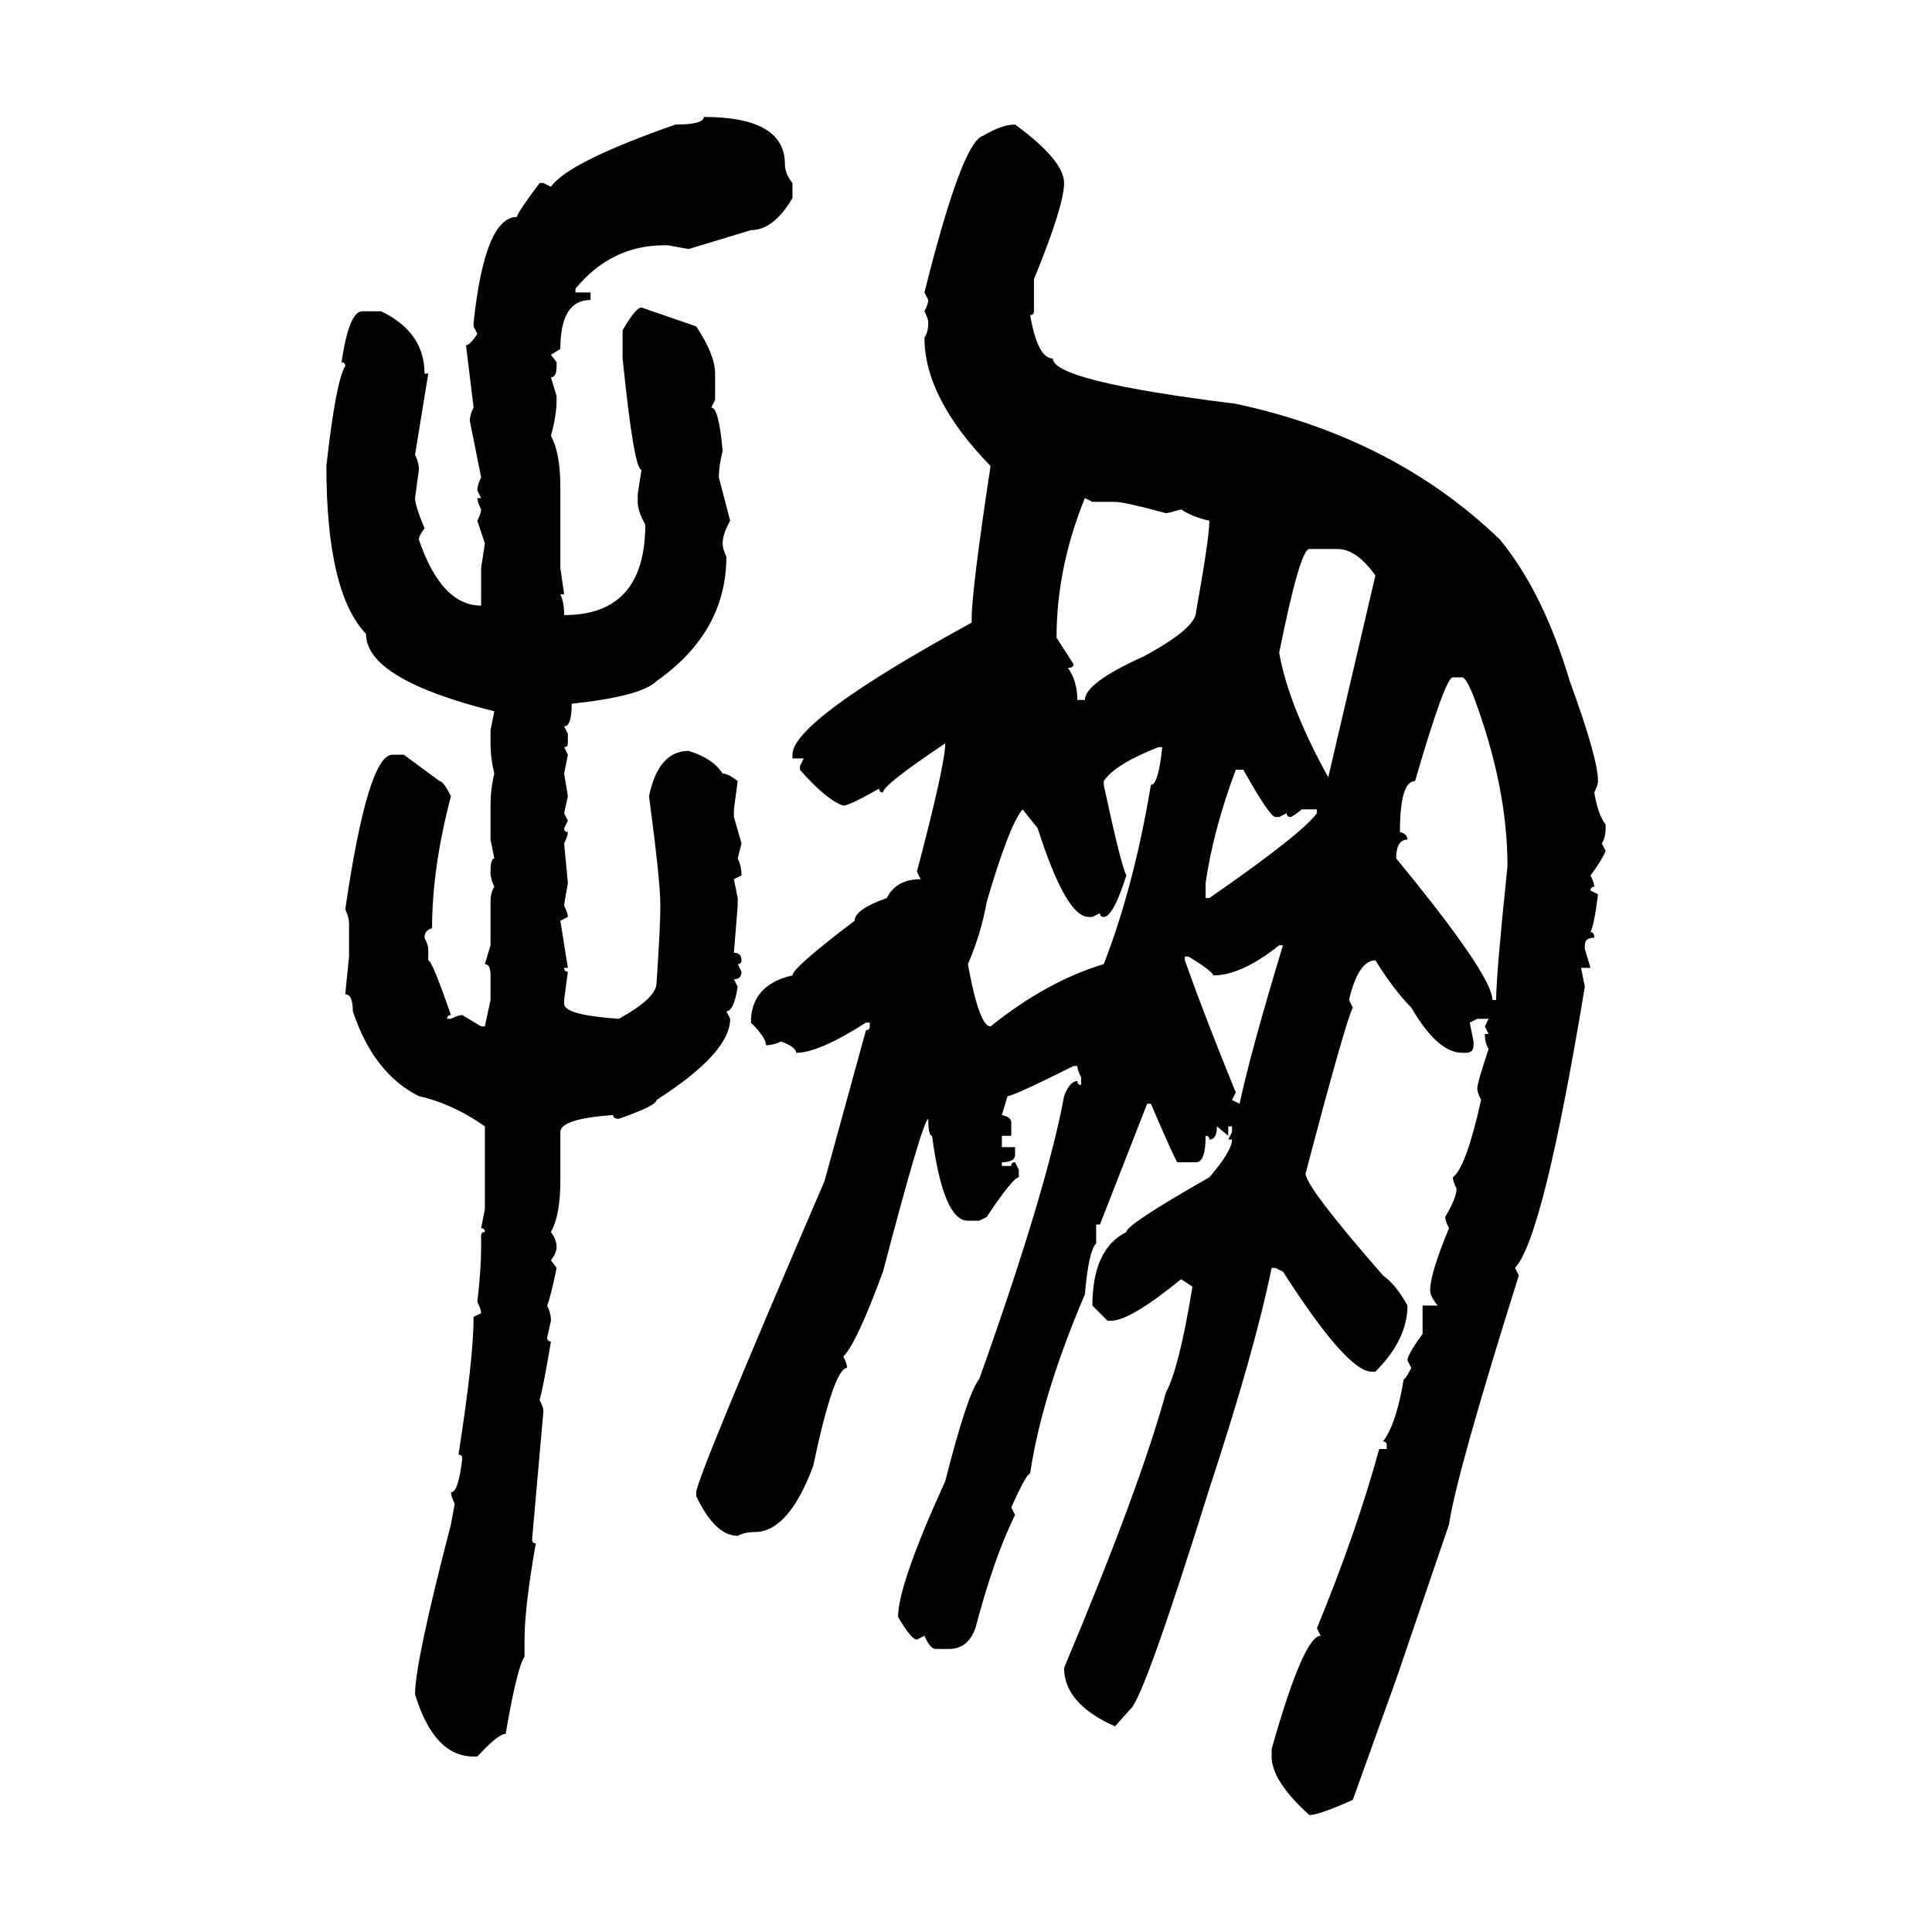 <svg xmlns="http://www.w3.org/2000/svg" xmlns:xlink="http://www.w3.org/1999/xlink" width="300" height="300"><path d="M109.28 18.16L109.28 18.16Q121.88 18.16 121.88 25.49L121.88 25.49Q121.88 26.95 123.05 28.42L123.05 28.42L123.05 30.76Q120.12 35.74 116.60 35.74L116.60 35.74L106.93 38.67L103.71 38.09L103.13 38.09Q94.92 38.09 89.36 44.82L89.36 44.82L89.36 45.41L91.70 45.41L91.70 46.58Q87.01 46.58 87.01 54.20L87.01 54.20L85.55 55.08L86.43 56.25L86.43 56.84Q86.43 58.59 85.55 58.59L85.55 58.59L86.43 61.52L86.43 62.11Q86.43 64.45 85.55 67.68L85.55 67.68Q87.01 70.31 87.01 75.59L87.01 75.59L87.01 88.18L87.60 92.29L87.01 92.29Q87.60 93.46 87.60 95.51L87.60 95.51Q100.20 95.51 100.20 81.45L100.20 81.45Q99.02 79.39 99.02 77.93L99.02 77.93L99.02 76.76L99.61 72.95Q98.44 72.95 96.68 55.66L96.68 55.66L96.68 51.27Q98.73 47.75 99.61 47.75L99.61 47.75L108.11 50.68Q111.04 55.08 111.04 58.01L111.04 58.01L111.04 62.11L110.45 63.28Q111.62 63.28 112.21 70.02L112.21 70.02Q111.62 72.36 111.62 74.12L111.62 74.12L113.38 80.86Q112.21 82.91 112.21 84.38L112.21 84.38Q112.21 85.25 112.79 86.43L112.79 86.43Q112.79 98.14 101.95 105.76L101.95 105.76Q99.61 108.11 88.77 109.28L88.77 109.28Q88.77 112.79 87.60 112.79L87.60 112.79L88.18 113.96L88.18 115.43Q88.18 116.02 87.60 116.02L87.60 116.02L88.18 117.19L87.60 120.12L88.18 123.63L87.60 126.27L88.18 127.44L87.60 128.61Q87.60 129.20 88.18 129.20L88.18 129.20Q88.18 129.79 87.60 130.96L87.60 130.96L88.18 137.11Q87.60 140.33 87.60 140.63L87.60 140.63Q88.18 141.80 88.18 142.38L88.18 142.38L87.01 142.97L88.18 150.29L87.60 150.29Q87.60 150.88 88.18 150.88L88.18 150.88L87.60 155.27L87.60 155.86Q87.60 157.62 96.09 158.20L96.09 158.20Q101.95 154.98 101.95 152.64L101.95 152.64Q102.54 143.85 102.54 140.63L102.54 140.63Q102.54 136.82 100.78 123.63L100.78 123.63Q102.25 116.60 106.93 116.60L106.93 116.60Q110.74 117.77 112.21 120.12L112.21 120.12Q113.09 120.12 114.55 121.29L114.55 121.29L113.96 125.68L113.96 126.86L115.14 130.96L114.55 133.30Q115.14 134.47 115.14 135.94L115.14 135.94L113.96 136.52L114.55 139.45L114.55 140.63L113.96 147.95Q115.14 147.95 115.14 149.12L115.14 149.12Q115.14 149.71 114.55 149.71L114.55 149.71L115.14 150.88Q115.14 152.05 113.96 152.05L113.96 152.05L114.55 153.22Q113.96 157.03 112.79 157.03L112.79 157.03L113.38 158.20Q113.38 163.48 101.95 170.80L101.95 170.80Q101.95 171.68 96.09 173.73L96.09 173.73Q95.21 173.73 95.21 173.14L95.21 173.14Q87.01 173.73 87.01 175.78L87.01 175.78L87.01 183.40Q87.01 188.67 85.55 191.31L85.55 191.31Q86.43 192.48 86.43 193.65L86.43 193.65Q86.43 194.53 85.55 195.70L85.55 195.70L86.43 196.88Q85.55 201.27 84.96 202.73L84.96 202.73Q85.55 203.91 85.55 205.08L85.55 205.08L84.96 207.71Q84.96 208.30 85.55 208.30L85.55 208.30Q84.38 215.33 83.79 217.38L83.79 217.38Q84.38 218.55 84.38 219.14L84.38 219.14L82.62 239.06Q82.62 239.65 83.20 239.65L83.20 239.65Q81.45 249.61 81.45 254.59L81.45 254.59L81.45 257.23Q80.27 258.98 78.52 269.24L78.52 269.24Q77.34 269.24 74.12 272.75L74.12 272.75L73.54 272.75Q67.38 272.75 64.45 263.09L64.45 263.09Q64.45 258.11 70.02 236.72L70.02 236.72L70.61 233.50Q70.02 232.32 70.02 231.74L70.02 231.74Q71.19 231.74 71.78 226.46L71.78 226.46Q71.78 225.88 71.19 225.88L71.19 225.88Q73.54 210.94 73.54 204.49L73.54 204.49L74.71 203.91Q74.71 203.32 74.12 202.15L74.12 202.15Q74.71 197.17 74.71 193.65L74.71 193.65L74.71 191.89Q74.71 191.31 75.29 191.31L75.29 191.31Q75.29 190.72 74.71 190.72L74.71 190.72L75.29 187.79L75.29 174.90Q70.31 171.39 65.04 170.21L65.04 170.21Q58.01 166.70 54.79 157.03L54.79 157.03Q54.79 154.39 53.61 154.39L53.61 154.39L54.20 148.54L54.20 143.55Q54.20 142.38 53.61 141.21L53.61 141.21Q57.13 117.19 60.94 117.19L60.94 117.19L62.70 117.19L68.26 121.29Q68.85 121.29 70.02 123.63L70.02 123.63Q67.09 134.77 67.09 144.14L67.09 144.14Q65.92 144.43 65.92 145.61L65.92 145.61Q66.50 146.78 66.50 147.36L66.50 147.36L66.50 149.12Q67.09 149.12 70.02 157.62L70.02 157.62Q69.43 157.62 69.43 158.20L69.43 158.20L70.02 158.20Q71.19 157.62 71.78 157.62L71.78 157.62L74.71 159.38L75.29 159.38L76.17 155.27L76.17 151.46Q76.17 149.71 75.29 149.71L75.29 149.71L76.17 146.78L76.17 140.04Q76.17 138.57 76.76 137.70L76.76 137.70Q76.17 136.52 76.17 135.35L76.17 135.35Q76.17 133.30 76.76 133.30L76.76 133.30L76.17 130.37L76.17 125.10Q76.17 122.46 76.76 120.12L76.76 120.12Q76.17 117.77 76.17 115.43L76.17 115.43L76.17 113.38L76.76 110.45Q56.84 105.47 56.84 98.44L56.84 98.44Q50.68 91.99 50.68 72.36L50.68 72.36Q52.15 59.18 53.61 56.84L53.61 56.84Q53.61 56.25 53.03 56.25L53.03 56.25Q54.20 48.34 56.25 48.34L56.25 48.34L59.18 48.34Q65.92 51.56 65.92 58.01L65.92 58.01L66.50 58.01L64.45 70.61Q65.04 71.78 65.04 72.95L65.04 72.95L64.45 77.34Q64.45 78.52 65.92 82.03L65.92 82.03Q65.04 83.20 65.04 83.79L65.04 83.79Q68.55 94.04 74.71 94.04L74.71 94.04L74.71 88.18L75.29 84.38L74.12 80.86Q74.71 79.69 74.71 79.10L74.71 79.10Q74.12 77.93 74.12 77.34L74.12 77.34L74.71 77.34L74.12 76.17Q74.12 75.29 74.71 74.12L74.71 74.12L72.95 65.33Q72.95 64.45 73.54 63.28L73.54 63.28L72.36 53.61Q72.95 53.61 74.12 51.86L74.12 51.86L73.54 50.68L73.54 50.10Q75.29 33.69 80.27 33.69L80.27 33.69Q80.27 33.11 83.79 28.42L83.79 28.42L84.38 28.42L85.55 29.00Q88.18 25.20 104.88 19.34L104.88 19.34Q109.28 19.34 109.28 18.16ZM157.62 19.34L157.62 19.34Q165.23 24.90 165.23 28.42L165.23 28.42Q165.23 31.93 160.55 43.36L160.55 43.36L160.55 48.34Q160.55 48.93 159.96 48.93L159.96 48.93Q161.13 55.66 163.48 55.66L163.48 55.66Q163.48 59.18 191.89 62.70L191.89 62.70Q216.50 67.97 232.91 83.79L232.91 83.79Q239.65 91.99 243.75 105.76L243.75 105.76Q248.14 117.77 248.14 121.29L248.14 121.29Q248.14 121.88 247.56 123.05L247.56 123.05Q248.14 126.56 249.32 128.03L249.32 128.03L249.32 128.61Q249.32 130.08 248.73 130.96L248.73 130.96L249.32 132.13Q248.73 133.59 246.97 135.94L246.97 135.94Q247.56 137.11 247.56 137.70L247.56 137.70Q246.97 137.70 246.97 138.28L246.97 138.28L248.14 138.87Q247.56 143.55 246.97 144.73L246.97 144.73Q247.56 144.73 247.56 145.61L247.56 145.61Q246.09 145.61 246.09 146.78L246.09 146.78L246.09 147.36L246.97 150.29L245.51 150.29L246.09 153.22Q239.65 192.19 235.25 196.88L235.25 196.88L235.84 198.05Q226.17 228.81 225 236.72L225 236.72L216.80 260.74L210.06 279.49Q204.79 281.84 203.32 281.84L203.32 281.84Q197.46 276.56 197.46 272.75L197.46 272.75L197.46 271.58Q202.44 254.00 205.08 254.00L205.08 254.00L204.49 252.83Q210.64 237.89 214.16 225L214.16 225L215.33 225L215.33 224.41Q215.33 223.83 214.75 223.83L214.75 223.83Q216.80 221.19 217.97 214.16L217.97 214.16Q218.26 214.16 219.14 212.40L219.14 212.40L218.55 211.23Q218.55 210.35 220.90 207.13L220.90 207.13L220.90 202.73L223.24 202.73Q222.07 201.27 222.07 200.39L222.07 200.39Q222.07 197.75 225 190.72L225 190.72Q224.41 189.55 224.41 188.96L224.41 188.96Q226.17 186.04 226.17 184.57L226.17 184.57Q225.59 183.40 225.59 182.81L225.59 182.81Q227.64 181.35 229.98 170.80L229.98 170.80Q229.39 169.63 229.39 169.04L229.39 169.04Q229.39 168.16 231.15 162.89L231.15 162.89Q230.57 162.01 230.57 160.55L230.57 160.55L231.15 160.55L230.57 159.38L231.15 158.20L229.39 158.20L228.22 158.79L228.81 161.72L228.81 162.30Q228.81 163.48 227.64 163.48L227.64 163.48L227.05 163.48Q223.24 163.48 219.14 156.45L219.14 156.45Q216.50 153.81 213.57 149.12L213.57 149.12Q210.94 149.12 209.47 155.27L209.47 155.27L210.06 156.45Q208.89 158.79 202.73 182.23L202.73 182.23Q202.73 184.28 214.75 198.05L214.75 198.05Q216.80 199.51 218.55 202.73L218.55 202.73Q218.55 208.01 213.57 212.99L213.57 212.99L212.99 212.99Q209.18 212.99 199.22 197.46L199.22 197.46L198.05 196.88L197.46 196.88Q194.82 209.77 187.79 231.15L187.79 231.15Q177.54 263.96 175.49 265.43L175.49 265.43L173.14 268.07Q165.23 264.55 165.23 258.98L165.23 258.98Q176.95 231.15 181.05 216.21L181.05 216.21Q183.11 212.40 185.16 199.80L185.16 199.80L183.40 198.63Q175.49 205.08 172.56 205.08L172.56 205.08L171.97 205.08L169.63 202.73Q169.63 193.95 174.90 191.31L174.90 191.31Q174.90 190.14 187.79 182.81L187.79 182.81Q191.31 178.71 191.31 176.95L191.31 176.95L190.72 176.95L191.31 175.78L191.31 174.90L190.72 174.90L190.72 176.37L188.96 174.90Q188.96 176.95 187.79 176.95L187.79 176.95Q187.79 176.37 187.21 176.37L187.21 176.37Q187.21 180.47 185.74 180.47L185.74 180.47L182.81 180.47Q182.23 179.59 178.71 171.39L178.71 171.39L178.13 171.39L170.80 190.14L170.21 190.14L170.21 193.07Q169.04 194.24 168.46 200.98L168.46 200.98Q161.72 216.80 159.96 228.81L159.96 228.81Q159.38 228.81 157.03 234.08L157.03 234.08L157.62 235.25Q154.39 241.70 151.46 252.83L151.46 252.83Q150.29 256.05 147.36 256.05L147.36 256.05L145.31 256.05Q144.43 256.05 143.55 254.00L143.55 254.00L142.38 254.59Q141.50 254.59 139.45 251.07L139.45 251.07Q139.45 246.09 146.78 229.98L146.78 229.98Q150.29 216.21 152.05 214.16L152.05 214.16Q162.60 184.57 165.23 170.21L165.23 170.21Q166.11 167.87 167.29 167.87L167.29 167.87Q167.29 168.46 167.87 168.46L167.87 168.46L167.87 167.29Q167.29 166.11 167.29 165.53L167.29 165.53L166.70 165.53Q157.32 170.21 156.45 170.21L156.45 170.21L155.57 173.14Q157.03 173.44 157.03 174.32L157.03 174.32L157.03 176.37L155.57 176.37L155.57 178.13L157.62 178.13L157.62 179.30Q157.62 180.47 155.57 180.47L155.57 180.47L155.57 181.05L157.03 181.05Q157.03 180.47 157.62 180.47L157.62 180.47L158.20 181.64L158.20 182.81Q157.32 182.81 153.22 188.96L153.22 188.96L152.05 189.55L150.29 189.55Q146.48 189.55 144.73 176.37L144.73 176.37Q144.14 176.37 144.14 173.73L144.14 173.73Q143.26 174.02 137.11 197.46L137.11 197.46Q133.01 208.59 130.96 210.64L130.96 210.64Q131.54 211.82 131.54 212.40L131.54 212.40Q129.49 212.40 126.27 227.64L126.27 227.64Q122.46 237.89 117.19 237.89L117.19 237.89Q115.72 237.89 114.55 238.48L114.55 238.48Q111.04 238.48 108.11 232.32L108.11 232.32L108.11 231.74Q108.11 229.69 128.03 183.40L128.03 183.40L134.47 159.96Q135.06 159.96 135.06 159.38L135.06 159.38L135.06 158.79L134.47 158.79Q127.15 163.48 123.63 163.48L123.63 163.48Q123.63 162.60 121.29 161.72L121.29 161.72Q120.12 162.30 118.95 162.30L118.95 162.30Q118.95 161.13 116.60 158.79L116.60 158.79Q116.60 152.93 123.05 151.46L123.05 151.46Q123.05 150.29 132.71 142.97L132.71 142.97Q132.71 141.21 137.70 139.45L137.70 139.45Q139.16 136.52 142.97 136.52L142.97 136.52L142.38 135.35Q146.78 118.65 146.78 115.43L146.78 115.43Q137.11 121.88 137.11 123.05L137.11 123.05Q136.52 123.05 136.52 122.46L136.52 122.46Q131.84 125.10 130.96 125.10L130.96 125.10Q128.32 124.22 124.22 119.53L124.22 119.53L124.22 118.95L124.80 117.77L123.05 117.77L123.05 117.19Q123.05 111.91 150.88 96.68L150.88 96.68L150.88 96.09Q150.88 91.70 153.81 72.36L153.81 72.36Q143.55 61.82 143.55 52.44L143.55 52.44Q144.14 51.56 144.14 50.10L144.14 50.10Q144.14 49.51 143.55 48.34L143.55 48.34Q144.14 47.17 144.14 46.58L144.14 46.58L143.55 45.41Q149.41 21.97 152.64 21.09L152.64 21.09Q155.57 19.34 157.62 19.34ZM169.63 77.93L168.46 77.34Q164.06 88.18 164.06 99.02L164.06 99.02L166.70 103.13Q166.70 103.71 165.82 103.71L165.82 103.71Q167.29 105.76 167.29 108.69L167.29 108.69L168.46 108.69Q168.46 106.05 177.54 101.95L177.54 101.95Q185.74 97.56 185.74 94.92L185.74 94.92Q187.79 83.50 187.79 80.86L187.79 80.86Q185.16 80.27 183.40 79.10L183.40 79.10Q181.35 79.69 181.05 79.69L181.05 79.69Q174.61 77.93 173.14 77.93L173.14 77.93L169.63 77.93ZM198.63 101.37L198.63 101.37Q200.10 109.57 206.25 120.70L206.25 120.70L213.57 89.36Q210.64 85.25 207.71 85.25L207.71 85.25L203.32 85.25Q201.86 85.25 198.63 101.37ZM217.38 129.20L217.38 129.20Q218.55 129.49 218.55 130.37L218.55 130.37Q216.80 130.37 216.80 133.30L216.80 133.30Q231.74 151.46 231.74 155.27L231.74 155.27L232.32 155.27Q232.32 151.46 234.08 134.47L234.08 134.47Q234.08 122.17 228.81 108.11L228.81 108.11Q227.64 105.18 227.05 105.18L227.05 105.18L225.59 105.18Q224.41 105.18 219.73 121.29L219.73 121.29Q217.38 121.29 217.38 129.20ZM171.39 121.29L171.39 121.29L171.39 121.88Q174.02 134.18 174.90 135.94L174.90 135.94Q172.85 142.38 171.39 142.38L171.39 142.38Q170.80 142.38 170.80 141.80L170.80 141.80L169.63 142.38L169.04 142.38Q165.53 142.38 161.13 128.61L161.13 128.61L158.79 125.68Q156.74 128.03 153.22 140.04L153.22 140.04Q152.34 145.02 150.29 149.71L150.29 149.71Q152.05 159.38 153.81 159.38L153.81 159.38Q162.60 152.34 171.39 149.71L171.39 149.71Q176.07 137.70 178.71 121.88L178.71 121.88Q179.88 121.88 180.47 116.02L180.47 116.02L179.88 116.02Q173.14 118.65 171.39 121.29ZM193.07 119.53L191.89 119.53Q188.38 128.91 187.21 137.11L187.21 137.11L187.21 139.45L187.79 139.45Q202.15 129.49 204.49 126.27L204.49 126.27L204.49 125.68L202.15 125.68Q200.68 126.86 200.39 126.86L200.39 126.86Q199.80 126.86 199.80 126.27L199.80 126.27L198.63 126.86L198.05 126.86Q197.17 126.86 193.07 119.53L193.07 119.53ZM188.38 151.46L188.38 151.46Q188.38 150.88 184.57 148.54L184.57 148.54L183.98 148.54L183.98 149.12Q187.21 158.20 191.89 169.63L191.89 169.63L191.31 170.80L192.48 171.39Q194.24 163.18 199.22 146.78L199.22 146.78L198.63 146.78Q192.77 151.46 188.38 151.46Z"/></svg>
